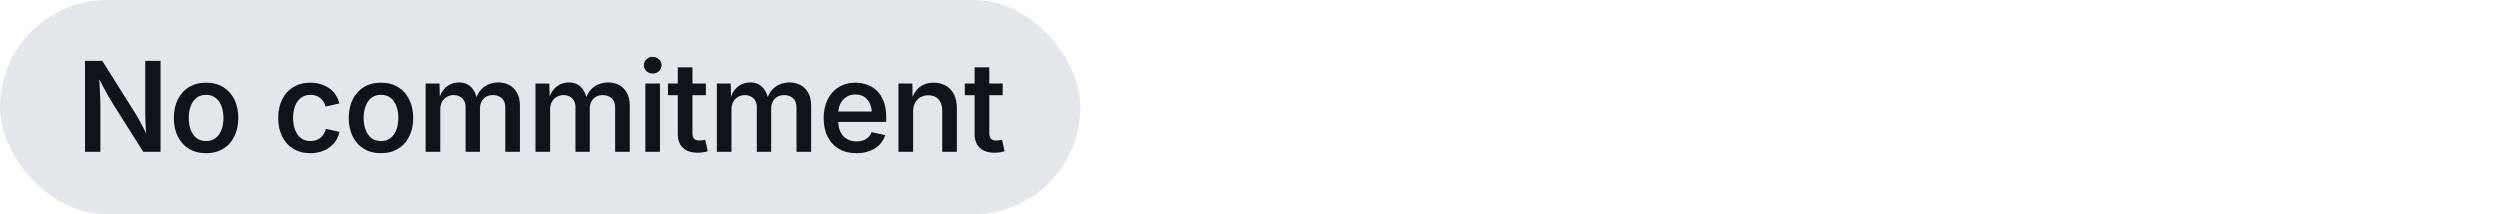 <svg width="280" height="24" viewBox="0 0 280 24" fill="none" xmlns="http://www.w3.org/2000/svg">
<rect width="121" height="24" rx="12" fill="#E3E7EB"/>
<path d="M9.519 17V6.814H11.453L15.131 12.652C15.268 12.867 15.416 13.117 15.575 13.404C15.74 13.691 15.911 14.013 16.088 14.368C16.266 14.724 16.441 15.113 16.615 15.537H16.416C16.38 15.154 16.35 14.767 16.328 14.375C16.305 13.983 16.289 13.614 16.28 13.268C16.27 12.917 16.266 12.623 16.266 12.386V6.814H17.982V17H16.04L12.732 11.764C12.54 11.454 12.356 11.146 12.178 10.841C12 10.531 11.807 10.18 11.597 9.788C11.392 9.392 11.139 8.911 10.838 8.346H11.091C11.118 8.842 11.143 9.312 11.166 9.754C11.189 10.196 11.207 10.588 11.221 10.93C11.235 11.271 11.242 11.547 11.242 11.757V17H9.519ZM23.08 17.157C22.346 17.157 21.708 16.993 21.166 16.665C20.628 16.337 20.211 15.877 19.915 15.284C19.619 14.692 19.471 14.004 19.471 13.22C19.471 12.427 19.619 11.734 19.915 11.142C20.211 10.545 20.628 10.082 21.166 9.754C21.708 9.426 22.346 9.262 23.08 9.262C23.809 9.262 24.445 9.426 24.987 9.754C25.53 10.082 25.949 10.545 26.245 11.142C26.541 11.734 26.689 12.427 26.689 13.22C26.689 14.004 26.541 14.692 26.245 15.284C25.949 15.877 25.53 16.337 24.987 16.665C24.445 16.993 23.809 17.157 23.08 17.157ZM23.08 15.797C23.518 15.797 23.88 15.681 24.167 15.448C24.459 15.216 24.675 14.904 24.816 14.512C24.958 14.12 25.028 13.687 25.028 13.213C25.028 12.739 24.958 12.306 24.816 11.914C24.675 11.518 24.459 11.203 24.167 10.971C23.88 10.738 23.518 10.622 23.08 10.622C22.638 10.622 22.273 10.738 21.986 10.971C21.704 11.203 21.492 11.515 21.351 11.907C21.209 12.299 21.139 12.734 21.139 13.213C21.139 13.687 21.209 14.12 21.351 14.512C21.492 14.904 21.704 15.216 21.986 15.448C22.273 15.681 22.638 15.797 23.08 15.797ZM34.76 17.157C34.031 17.157 33.395 16.993 32.853 16.665C32.315 16.337 31.898 15.877 31.602 15.284C31.306 14.692 31.158 14.004 31.158 13.22C31.158 12.427 31.306 11.734 31.602 11.142C31.898 10.545 32.315 10.082 32.853 9.754C33.395 9.426 34.031 9.262 34.76 9.262C35.175 9.262 35.56 9.316 35.916 9.426C36.271 9.531 36.59 9.683 36.873 9.884C37.155 10.08 37.392 10.324 37.584 10.615C37.779 10.902 37.921 11.226 38.007 11.586L36.469 11.935C36.419 11.739 36.344 11.561 36.244 11.401C36.143 11.237 36.02 11.098 35.874 10.984C35.733 10.866 35.569 10.777 35.382 10.718C35.2 10.654 34.997 10.622 34.774 10.622C34.336 10.622 33.974 10.738 33.687 10.971C33.4 11.199 33.183 11.508 33.038 11.9C32.896 12.292 32.826 12.73 32.826 13.213C32.826 13.691 32.896 14.127 33.038 14.519C33.183 14.911 33.4 15.223 33.687 15.455C33.974 15.683 34.336 15.797 34.774 15.797C35.002 15.797 35.209 15.765 35.396 15.701C35.587 15.637 35.756 15.546 35.902 15.428C36.048 15.305 36.171 15.159 36.271 14.99C36.371 14.822 36.444 14.635 36.49 14.43L38.028 14.771C37.946 15.145 37.807 15.478 37.611 15.77C37.415 16.061 37.173 16.312 36.886 16.521C36.604 16.727 36.282 16.884 35.922 16.993C35.562 17.102 35.175 17.157 34.76 17.157ZM42.668 17.157C41.934 17.157 41.296 16.993 40.754 16.665C40.216 16.337 39.799 15.877 39.503 15.284C39.207 14.692 39.059 14.004 39.059 13.22C39.059 12.427 39.207 11.734 39.503 11.142C39.799 10.545 40.216 10.082 40.754 9.754C41.296 9.426 41.934 9.262 42.668 9.262C43.397 9.262 44.033 9.426 44.575 9.754C45.118 10.082 45.537 10.545 45.833 11.142C46.129 11.734 46.278 12.427 46.278 13.22C46.278 14.004 46.129 14.692 45.833 15.284C45.537 15.877 45.118 16.337 44.575 16.665C44.033 16.993 43.397 17.157 42.668 17.157ZM42.668 15.797C43.106 15.797 43.468 15.681 43.755 15.448C44.047 15.216 44.263 14.904 44.404 14.512C44.546 14.12 44.616 13.687 44.616 13.213C44.616 12.739 44.546 12.306 44.404 11.914C44.263 11.518 44.047 11.203 43.755 10.971C43.468 10.738 43.106 10.622 42.668 10.622C42.226 10.622 41.861 10.738 41.574 10.971C41.292 11.203 41.08 11.515 40.939 11.907C40.797 12.299 40.727 12.734 40.727 13.213C40.727 13.687 40.797 14.12 40.939 14.512C41.08 14.904 41.292 15.216 41.574 15.448C41.861 15.681 42.226 15.797 42.668 15.797ZM47.671 17V9.357H49.223L49.27 11.162H49.154C49.264 10.72 49.432 10.358 49.66 10.075C49.888 9.788 50.154 9.576 50.46 9.439C50.77 9.303 51.091 9.234 51.424 9.234C51.975 9.234 52.422 9.408 52.764 9.754C53.105 10.096 53.34 10.588 53.468 11.23H53.27C53.37 10.793 53.545 10.426 53.796 10.13C54.047 9.834 54.345 9.61 54.691 9.46C55.042 9.31 55.416 9.234 55.812 9.234C56.268 9.234 56.678 9.332 57.043 9.528C57.407 9.724 57.697 10.016 57.911 10.403C58.125 10.791 58.232 11.271 58.232 11.846V17H56.592V12.058C56.592 11.565 56.455 11.208 56.182 10.984C55.913 10.761 55.591 10.649 55.218 10.649C54.917 10.649 54.657 10.713 54.438 10.841C54.22 10.968 54.051 11.146 53.932 11.374C53.814 11.597 53.755 11.857 53.755 12.153V17H52.148V11.969C52.148 11.568 52.023 11.249 51.772 11.012C51.522 10.77 51.198 10.649 50.802 10.649C50.537 10.649 50.291 10.713 50.063 10.841C49.836 10.964 49.653 11.146 49.517 11.388C49.38 11.629 49.311 11.928 49.311 12.283V17H47.671ZM59.974 17V9.357H61.526L61.574 11.162H61.458C61.567 10.72 61.736 10.358 61.964 10.075C62.191 9.788 62.458 9.576 62.763 9.439C63.073 9.303 63.395 9.234 63.727 9.234C64.279 9.234 64.725 9.408 65.067 9.754C65.409 10.096 65.644 10.588 65.771 11.23H65.573C65.673 10.793 65.849 10.426 66.099 10.13C66.35 9.834 66.648 9.61 66.995 9.46C67.346 9.31 67.719 9.234 68.116 9.234C68.572 9.234 68.982 9.332 69.346 9.528C69.711 9.724 70 10.016 70.215 10.403C70.429 10.791 70.536 11.271 70.536 11.846V17H68.895V12.058C68.895 11.565 68.758 11.208 68.485 10.984C68.216 10.761 67.895 10.649 67.521 10.649C67.22 10.649 66.961 10.713 66.742 10.841C66.523 10.968 66.355 11.146 66.236 11.374C66.118 11.597 66.058 11.857 66.058 12.153V17H64.452V11.969C64.452 11.568 64.326 11.249 64.076 11.012C63.825 10.77 63.502 10.649 63.105 10.649C62.841 10.649 62.595 10.713 62.367 10.841C62.139 10.964 61.957 11.146 61.82 11.388C61.683 11.629 61.615 11.928 61.615 12.283V17H59.974ZM72.278 17V9.357H73.918V17H72.278ZM73.098 8.236C72.829 8.236 72.597 8.145 72.401 7.963C72.209 7.776 72.114 7.555 72.114 7.3C72.114 7.04 72.209 6.821 72.401 6.644C72.597 6.461 72.829 6.37 73.098 6.37C73.376 6.37 73.611 6.461 73.802 6.644C73.998 6.821 74.096 7.04 74.096 7.3C74.096 7.555 73.998 7.776 73.802 7.963C73.611 8.145 73.376 8.236 73.098 8.236ZM79.058 9.357V10.663H74.813V9.357H79.058ZM75.913 7.539H77.554V14.888C77.554 15.184 77.615 15.4 77.738 15.537C77.861 15.669 78.067 15.735 78.354 15.735C78.431 15.735 78.534 15.726 78.661 15.708C78.793 15.69 78.903 15.671 78.989 15.653L79.263 16.945C79.085 17 78.9 17.039 78.709 17.061C78.518 17.089 78.329 17.102 78.142 17.102C77.431 17.102 76.882 16.922 76.494 16.562C76.107 16.203 75.913 15.692 75.913 15.031V7.539ZM80.287 17V9.357H81.839L81.886 11.162H81.77C81.88 10.72 82.048 10.358 82.276 10.075C82.504 9.788 82.771 9.576 83.076 9.439C83.386 9.303 83.707 9.234 84.04 9.234C84.591 9.234 85.038 9.408 85.38 9.754C85.722 10.096 85.956 10.588 86.084 11.23H85.885C85.986 10.793 86.161 10.426 86.412 10.13C86.663 9.834 86.961 9.61 87.307 9.46C87.658 9.31 88.032 9.234 88.428 9.234C88.884 9.234 89.294 9.332 89.659 9.528C90.024 9.724 90.313 10.016 90.527 10.403C90.741 10.791 90.848 11.271 90.848 11.846V17H89.208V12.058C89.208 11.565 89.071 11.208 88.798 10.984C88.529 10.761 88.207 10.649 87.834 10.649C87.533 10.649 87.273 10.713 87.055 10.841C86.836 10.968 86.667 11.146 86.549 11.374C86.43 11.597 86.371 11.857 86.371 12.153V17H84.764V11.969C84.764 11.568 84.639 11.249 84.388 11.012C84.138 10.77 83.814 10.649 83.418 10.649C83.153 10.649 82.907 10.713 82.68 10.841C82.452 10.964 82.269 11.146 82.133 11.388C81.996 11.629 81.927 11.928 81.927 12.283V17H80.287ZM95.926 17.157C95.165 17.157 94.509 16.995 93.957 16.672C93.411 16.348 92.989 15.893 92.693 15.305C92.397 14.717 92.249 14.024 92.249 13.227C92.249 12.443 92.394 11.755 92.686 11.162C92.978 10.565 93.39 10.1 93.923 9.768C94.457 9.43 95.083 9.262 95.803 9.262C96.254 9.262 96.687 9.335 97.102 9.48C97.517 9.626 97.886 9.854 98.21 10.164C98.533 10.474 98.788 10.873 98.975 11.36C99.162 11.848 99.255 12.431 99.255 13.11V13.657H93.082V12.488H98.428L97.663 12.857C97.663 12.406 97.592 12.01 97.451 11.668C97.309 11.326 97.102 11.06 96.829 10.868C96.555 10.677 96.216 10.581 95.81 10.581C95.4 10.581 95.051 10.679 94.764 10.875C94.477 11.066 94.258 11.324 94.108 11.648C93.957 11.971 93.882 12.324 93.882 12.707V13.507C93.882 14.013 93.967 14.439 94.135 14.785C94.308 15.132 94.55 15.394 94.86 15.571C95.174 15.749 95.537 15.838 95.947 15.838C96.216 15.838 96.46 15.799 96.678 15.722C96.902 15.644 97.093 15.528 97.252 15.373C97.412 15.218 97.533 15.027 97.615 14.799L99.139 15.134C99.016 15.539 98.806 15.895 98.51 16.2C98.219 16.501 97.854 16.736 97.416 16.904C96.979 17.073 96.482 17.157 95.926 17.157ZM102.269 12.495V17H100.628V9.357H102.187L102.207 11.237H102.057C102.276 10.567 102.595 10.071 103.014 9.747C103.433 9.424 103.948 9.262 104.559 9.262C105.083 9.262 105.539 9.373 105.926 9.597C106.318 9.815 106.623 10.139 106.842 10.567C107.061 10.996 107.17 11.52 107.17 12.14V17H105.53V12.372C105.53 11.843 105.391 11.429 105.113 11.128C104.835 10.823 104.454 10.67 103.971 10.67C103.647 10.67 103.356 10.743 103.096 10.889C102.841 11.03 102.638 11.237 102.488 11.511C102.342 11.78 102.269 12.108 102.269 12.495ZM112.303 9.357V10.663H108.058V9.357H112.303ZM109.158 7.539H110.799V14.888C110.799 15.184 110.86 15.4 110.983 15.537C111.106 15.669 111.311 15.735 111.599 15.735C111.676 15.735 111.779 15.726 111.906 15.708C112.038 15.69 112.148 15.671 112.234 15.653L112.508 16.945C112.33 17 112.145 17.039 111.954 17.061C111.763 17.089 111.574 17.102 111.387 17.102C110.676 17.102 110.127 16.922 109.739 16.562C109.352 16.203 109.158 15.692 109.158 15.031V7.539Z" fill="#0F131A"/>
</svg>
